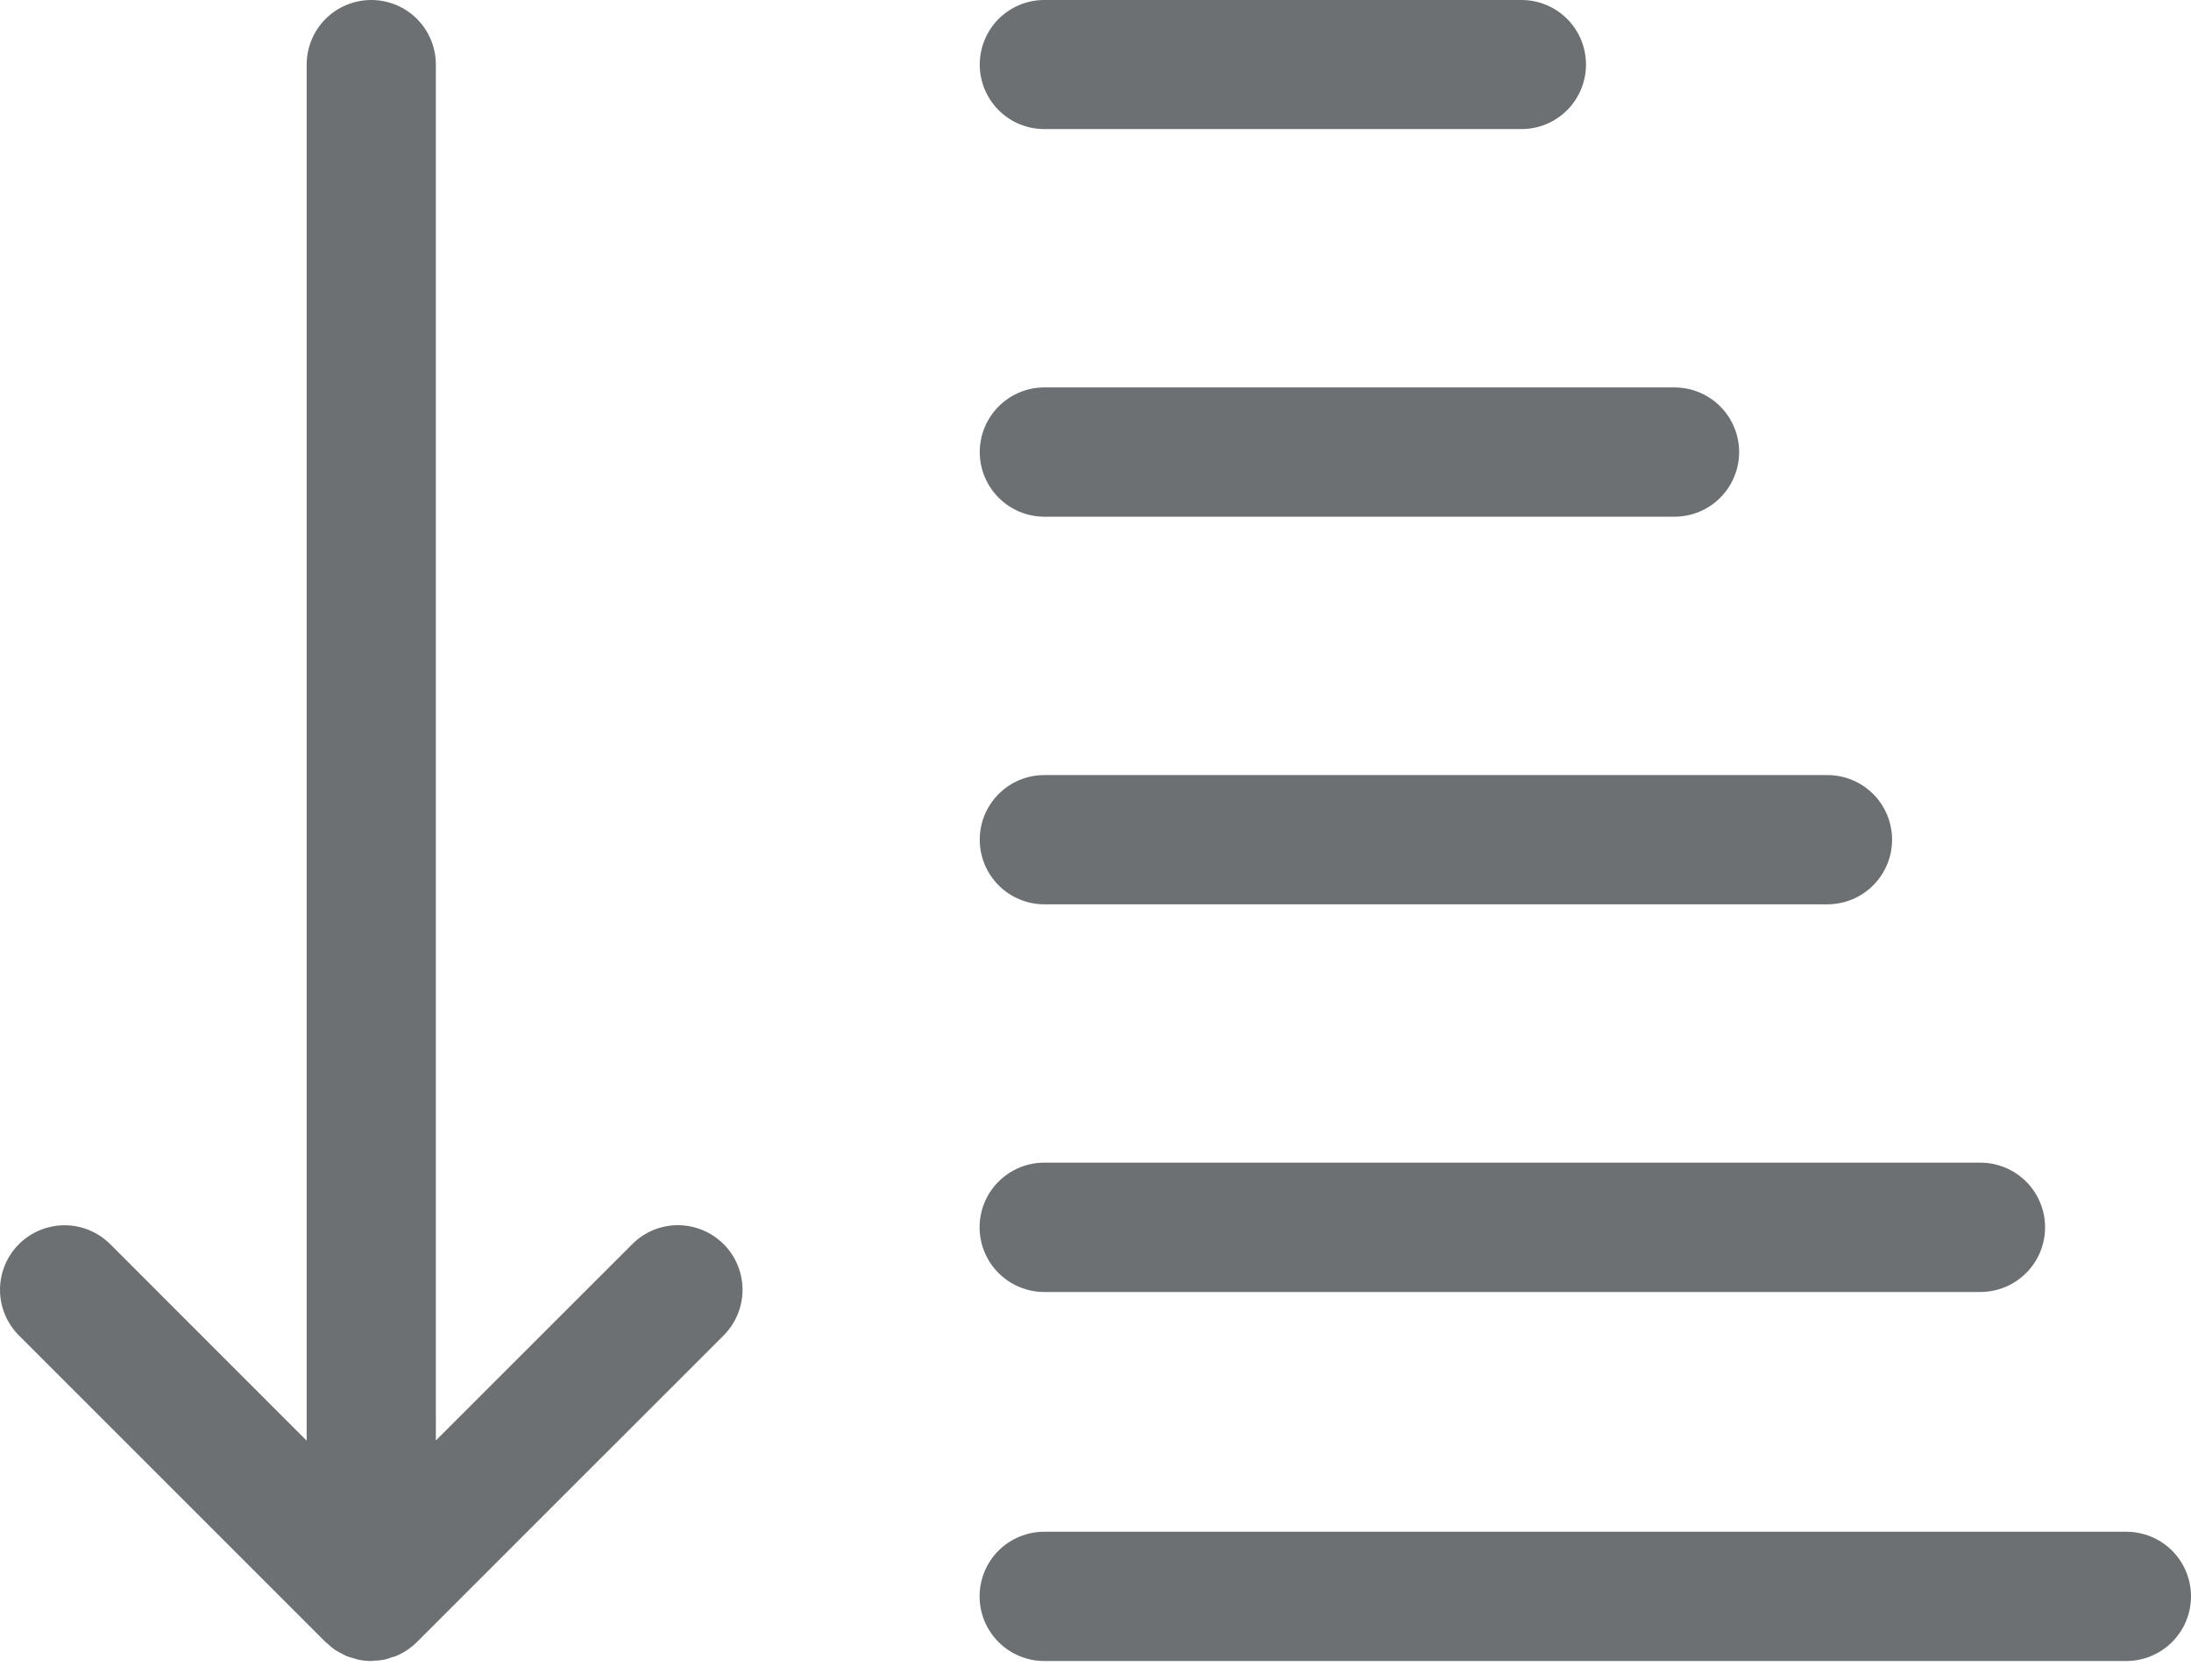 <svg width="30" height="23" viewBox="0 0 30 23" fill="none" xmlns="http://www.w3.org/2000/svg">
<path d="M14.298 20.974C14.063 20.974 13.838 21.067 13.672 21.233C13.506 21.399 13.413 21.624 13.413 21.859C13.413 22.093 13.506 22.318 13.672 22.484C13.838 22.65 14.063 22.744 14.298 22.744H29.115C29.349 22.744 29.575 22.65 29.741 22.484C29.907 22.318 30 22.093 30 21.859C30 21.624 29.907 21.399 29.741 21.233C29.575 21.067 29.349 20.974 29.115 20.974H14.298Z" fill="#6C7073"/>
<path d="M20.831 1.767C20.947 1.768 21.062 1.745 21.17 1.701C21.277 1.656 21.375 1.591 21.457 1.509C21.539 1.427 21.604 1.33 21.649 1.222C21.693 1.115 21.716 1 21.716 0.884C21.716 0.767 21.693 0.652 21.649 0.545C21.604 0.438 21.539 0.34 21.457 0.258C21.375 0.176 21.277 0.111 21.17 0.067C21.062 0.022 20.947 -0 20.831 1.61136e-06H14.297C14.063 0 13.839 0.094 13.673 0.259C13.508 0.425 13.415 0.65 13.415 0.884C13.415 1.118 13.508 1.342 13.673 1.508C13.839 1.674 14.063 1.767 14.297 1.767H20.831Z" fill="#6C7073"/>
<path d="M14.298 7.075H22.926C23.042 7.075 23.157 7.053 23.265 7.008C23.373 6.964 23.47 6.899 23.553 6.816C23.635 6.734 23.701 6.637 23.745 6.529C23.79 6.422 23.813 6.306 23.813 6.19C23.813 6.074 23.79 5.958 23.745 5.851C23.701 5.743 23.635 5.646 23.553 5.564C23.47 5.481 23.373 5.416 23.265 5.372C23.157 5.327 23.042 5.305 22.926 5.305H14.298C14.064 5.305 13.839 5.399 13.674 5.565C13.508 5.731 13.415 5.956 13.415 6.19C13.415 6.424 13.508 6.649 13.674 6.815C13.839 6.981 14.064 7.075 14.298 7.075Z" fill="#6C7073"/>
<path d="M25.023 10.613H14.298C14.064 10.613 13.839 10.707 13.674 10.872C13.508 11.038 13.415 11.263 13.415 11.498C13.415 11.732 13.508 11.957 13.674 12.123C13.839 12.289 14.064 12.382 14.298 12.383H25.023C25.258 12.382 25.482 12.289 25.648 12.123C25.814 11.957 25.907 11.732 25.907 11.498C25.907 11.263 25.814 11.038 25.648 10.872C25.482 10.707 25.258 10.613 25.023 10.613Z" fill="#6C7073"/>
<path d="M13.413 16.805C13.413 17.04 13.506 17.265 13.672 17.431C13.838 17.597 14.063 17.691 14.298 17.691H27.118C27.353 17.69 27.577 17.597 27.743 17.431C27.909 17.265 28.002 17.04 28.002 16.805C28.002 16.571 27.909 16.346 27.743 16.18C27.577 16.014 27.353 15.921 27.118 15.92H14.298C14.063 15.92 13.838 16.014 13.672 16.18C13.506 16.346 13.413 16.571 13.413 16.805Z" fill="#6C7073"/>
<path d="M1.508 17.035L4.199 19.727V0.885C4.199 0.65 4.292 0.425 4.458 0.259C4.624 0.093 4.849 1.88227e-05 5.084 1.88227e-05C5.318 1.88227e-05 5.543 0.093 5.709 0.259C5.875 0.425 5.968 0.65 5.968 0.885V19.724L8.658 17.035C8.824 16.869 9.049 16.776 9.283 16.776C9.517 16.777 9.742 16.87 9.908 17.036C10.074 17.201 10.167 17.426 10.167 17.661C10.167 17.895 10.074 18.12 9.908 18.286L5.719 22.474C5.673 22.52 5.623 22.562 5.569 22.598C5.521 22.629 5.47 22.656 5.418 22.678C5.403 22.683 5.388 22.686 5.373 22.691C5.334 22.706 5.295 22.718 5.255 22.727C5.211 22.734 5.167 22.739 5.123 22.74C5.11 22.74 5.098 22.744 5.084 22.744C5.026 22.744 4.967 22.738 4.909 22.726C4.885 22.721 4.863 22.712 4.84 22.706C4.808 22.698 4.776 22.688 4.744 22.676C4.718 22.665 4.694 22.65 4.669 22.637C4.643 22.624 4.617 22.61 4.592 22.595C4.554 22.568 4.518 22.539 4.485 22.507C4.476 22.499 4.466 22.493 4.458 22.485L0.258 18.285C0.093 18.119 -0 17.895 2.11641e-07 17.661C0 17.427 0.093 17.202 0.259 17.036C0.424 16.871 0.649 16.778 0.883 16.777C1.117 16.777 1.342 16.87 1.508 17.035V17.035Z" fill="#6C7073"/>
</svg>
